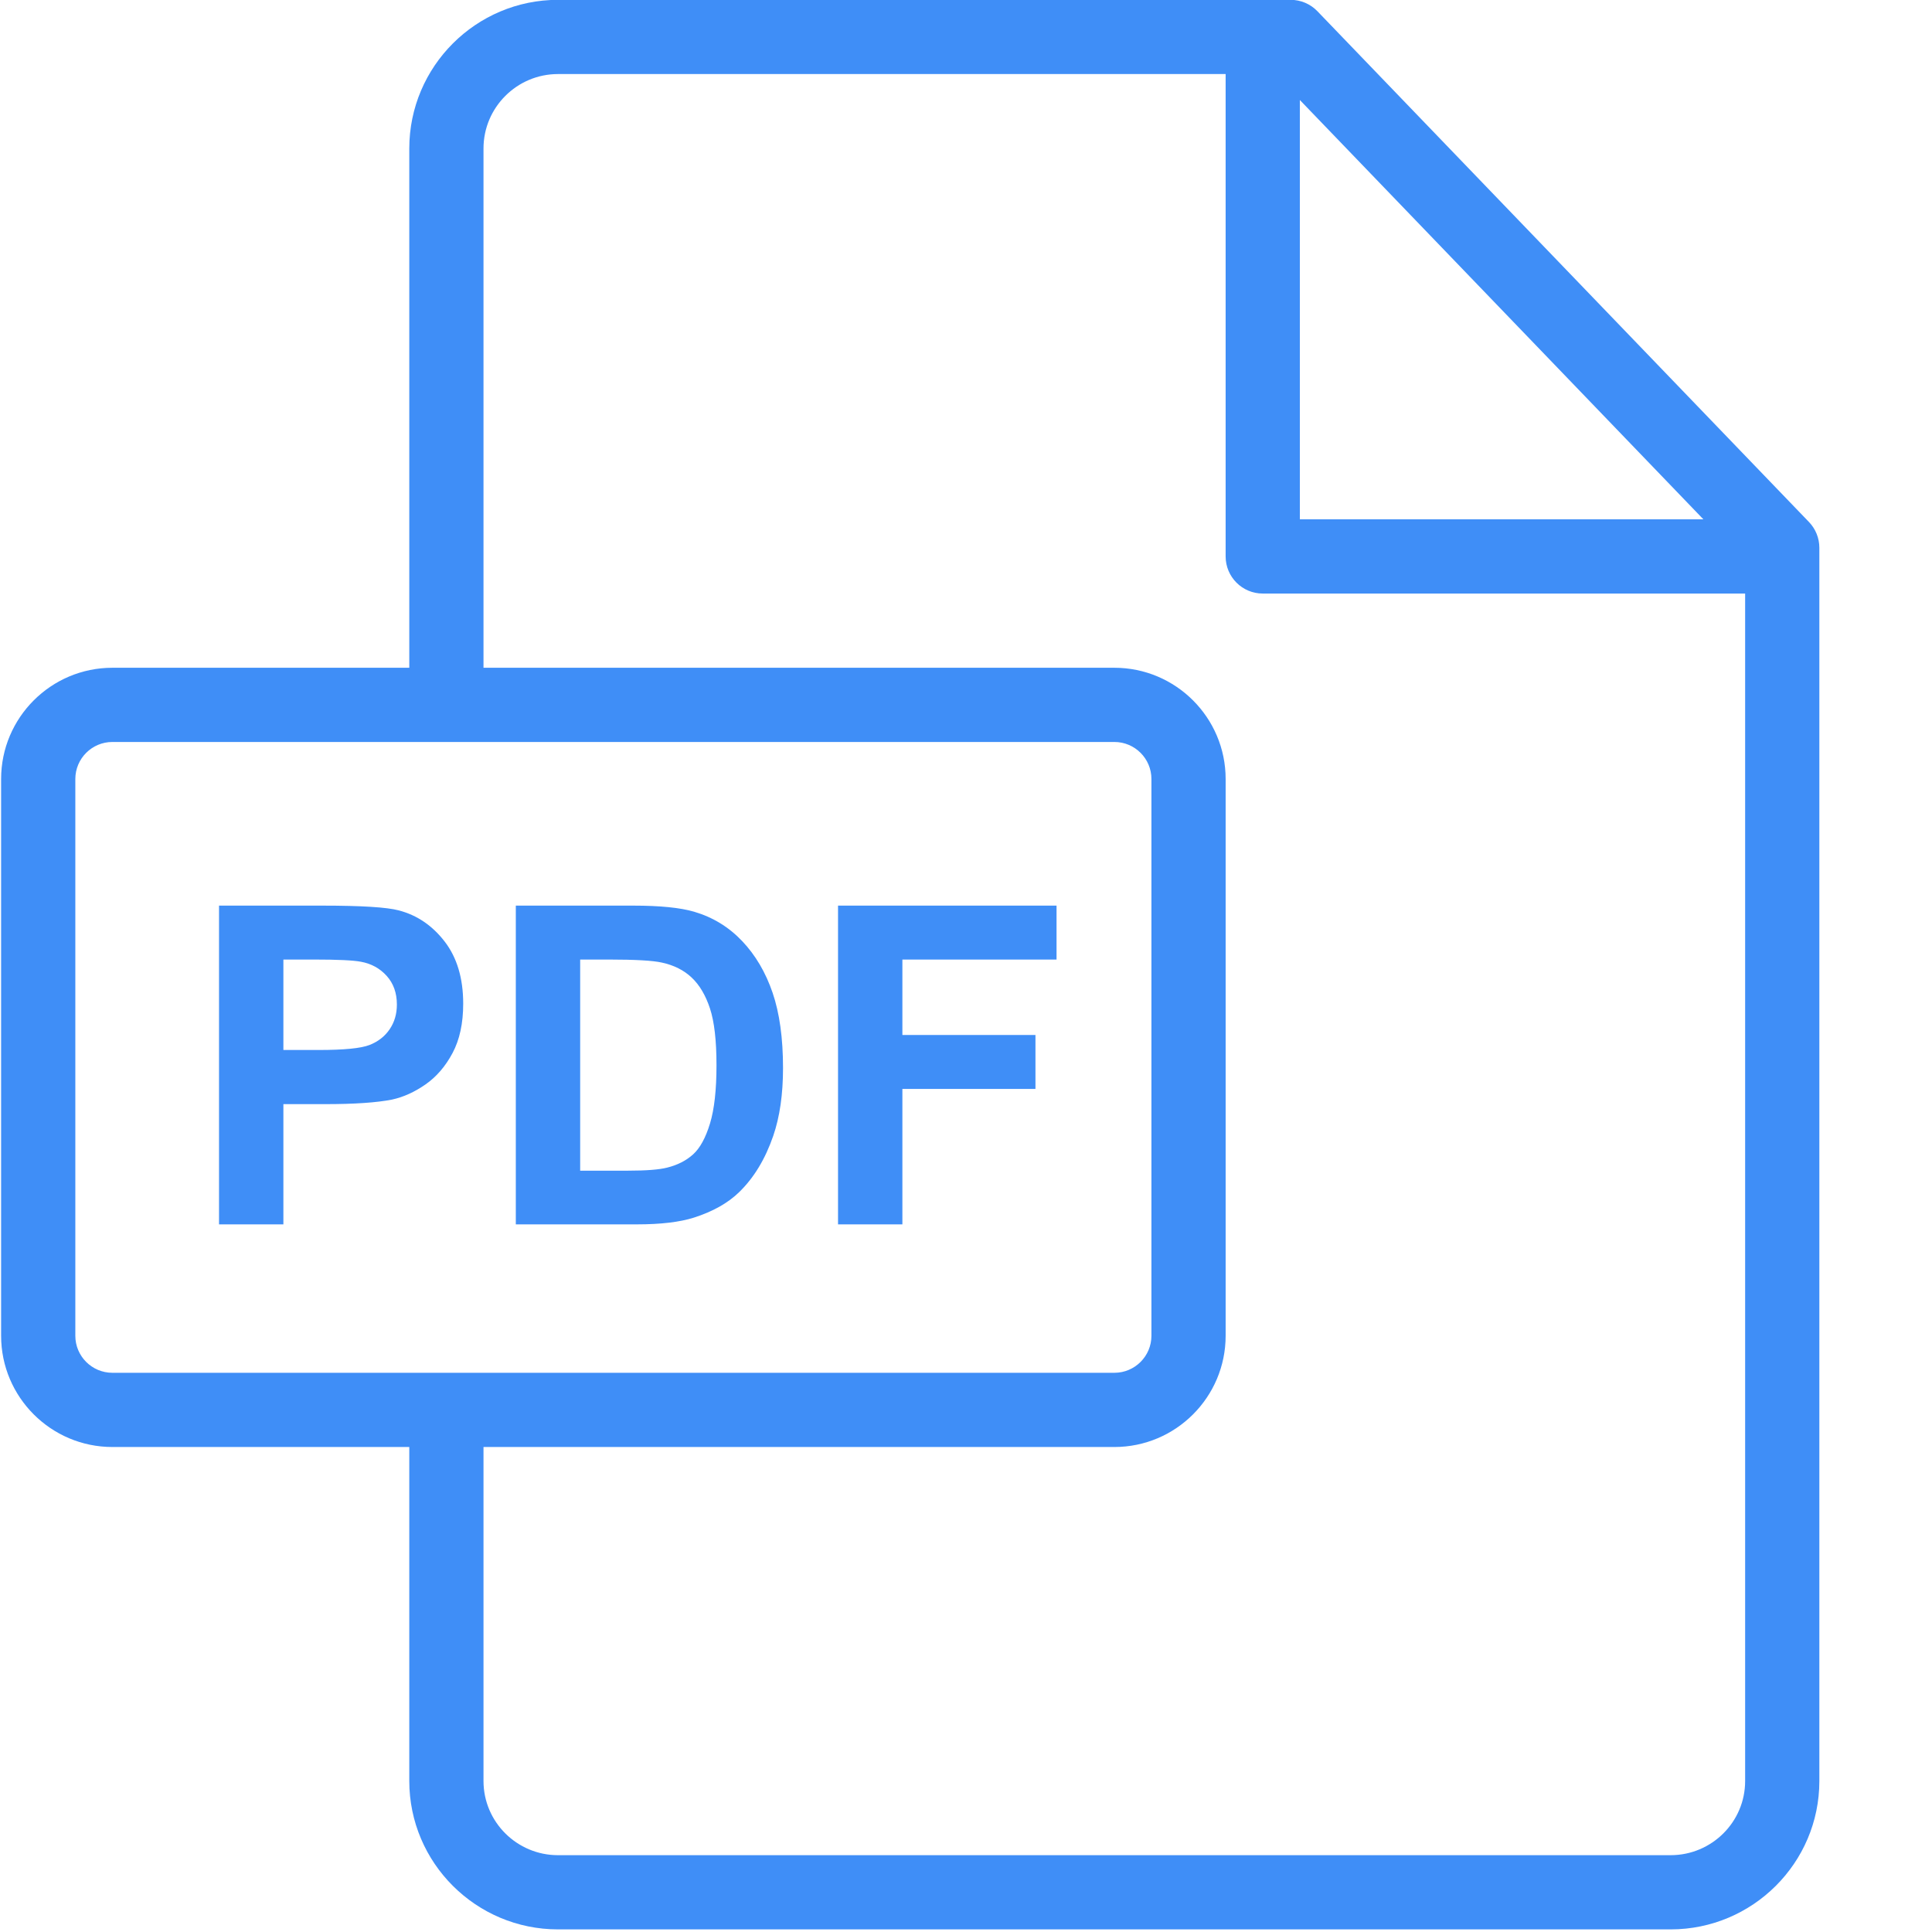<?xml version="1.0" encoding="UTF-8"?> <svg xmlns="http://www.w3.org/2000/svg" width="753" height="753" viewBox="0 0 753 753" fill="none"><g clip-path="url(#clip0_2423_1323)"><path d="M705.052 203.456L513.457 4.37C512.107 2.969 510.489 1.854 508.698 1.092C506.908 0.331 504.982 -0.062 503.036 -0.062L217.478 -0.062C185.521 -0.062 159.521 25.927 159.521 57.872V260.262H43.795C19.886 260.262 0.434 279.708 0.434 303.612V520.624C0.434 544.527 19.886 563.973 43.795 563.973H159.521V694.152C159.521 726.04 185.521 751.984 217.478 751.984H651.136C683.094 751.984 709.094 726.055 709.094 694.184V213.485C709.093 209.745 707.645 206.151 705.052 203.456ZM506.62 38.981L663.902 202.411H506.62V38.981ZM43.795 535.048C35.834 535.048 29.36 528.578 29.36 520.624V303.612C29.36 295.658 35.836 289.186 43.795 289.186H434.334C442.295 289.186 448.77 295.658 448.77 303.612V520.624C448.77 528.578 442.293 535.048 434.334 535.048H43.795ZM680.168 694.184C680.168 710.106 667.144 723.06 651.135 723.06H217.478C201.47 723.06 188.445 710.093 188.445 694.153V563.973H434.334C458.244 563.973 477.695 544.527 477.695 520.624V303.612C477.695 279.708 458.244 260.262 434.334 260.262H188.445V57.872C188.445 41.874 201.47 28.862 217.478 28.862H477.694V216.874C477.694 224.861 484.17 231.336 492.156 231.336H680.168V694.184Z" fill="#3F8EF7"></path><path d="M173.329 366.993C168.527 360.751 162.567 356.697 155.449 354.833C150.816 353.59 140.873 352.969 125.619 352.969H85.367V477.199H110.451V430.337H126.806C138.162 430.337 146.834 429.744 152.822 428.557C157.229 427.596 161.565 425.634 165.83 422.667C170.096 419.701 173.612 415.619 176.381 410.422C179.15 405.226 180.533 398.813 180.533 391.187C180.532 381.3 178.13 373.236 173.329 366.993ZM151.847 401.186C149.955 403.955 147.342 405.988 144.008 407.288C140.673 408.588 134.065 409.237 124.178 409.237H110.451V373.985H122.569C131.608 373.985 137.624 374.267 140.618 374.832C144.685 375.567 148.047 377.403 150.701 380.341C153.357 383.278 154.685 387.008 154.685 391.526C154.686 395.198 153.739 398.418 151.847 401.186ZM301.118 386.908C298.407 378.97 294.451 372.262 289.254 366.782C284.057 361.301 277.813 357.488 270.526 355.341C265.103 353.759 257.222 352.969 246.884 352.969H201.038V477.199H248.24C257.505 477.199 264.905 476.324 270.441 474.571C277.843 472.199 283.718 468.894 288.067 464.657C293.83 459.063 298.264 451.748 301.372 442.709C303.915 435.308 305.185 426.495 305.185 416.27C305.185 404.632 303.829 394.845 301.118 386.908ZM276.712 437.922C275.017 443.488 272.828 447.484 270.145 449.912C267.461 452.342 264.086 454.065 260.018 455.081C256.912 455.873 251.855 456.268 244.85 456.268H226.122V373.985H237.392C247.617 373.985 254.482 374.38 257.984 375.172C262.673 376.188 266.543 378.137 269.594 381.019C272.644 383.901 275.017 387.911 276.712 393.052C278.407 398.193 279.254 405.565 279.254 415.17C279.254 424.773 278.407 432.357 276.712 437.922ZM411.789 373.985V352.969H326.624V477.199H351.708V424.406H403.57V403.39H351.708V373.985H411.789Z" fill="#3F8EF7"></path></g><defs><clipPath id="clip0_2423_1323"><rect width="752.047" height="752.047" fill="white"></rect></clipPath></defs></svg> 